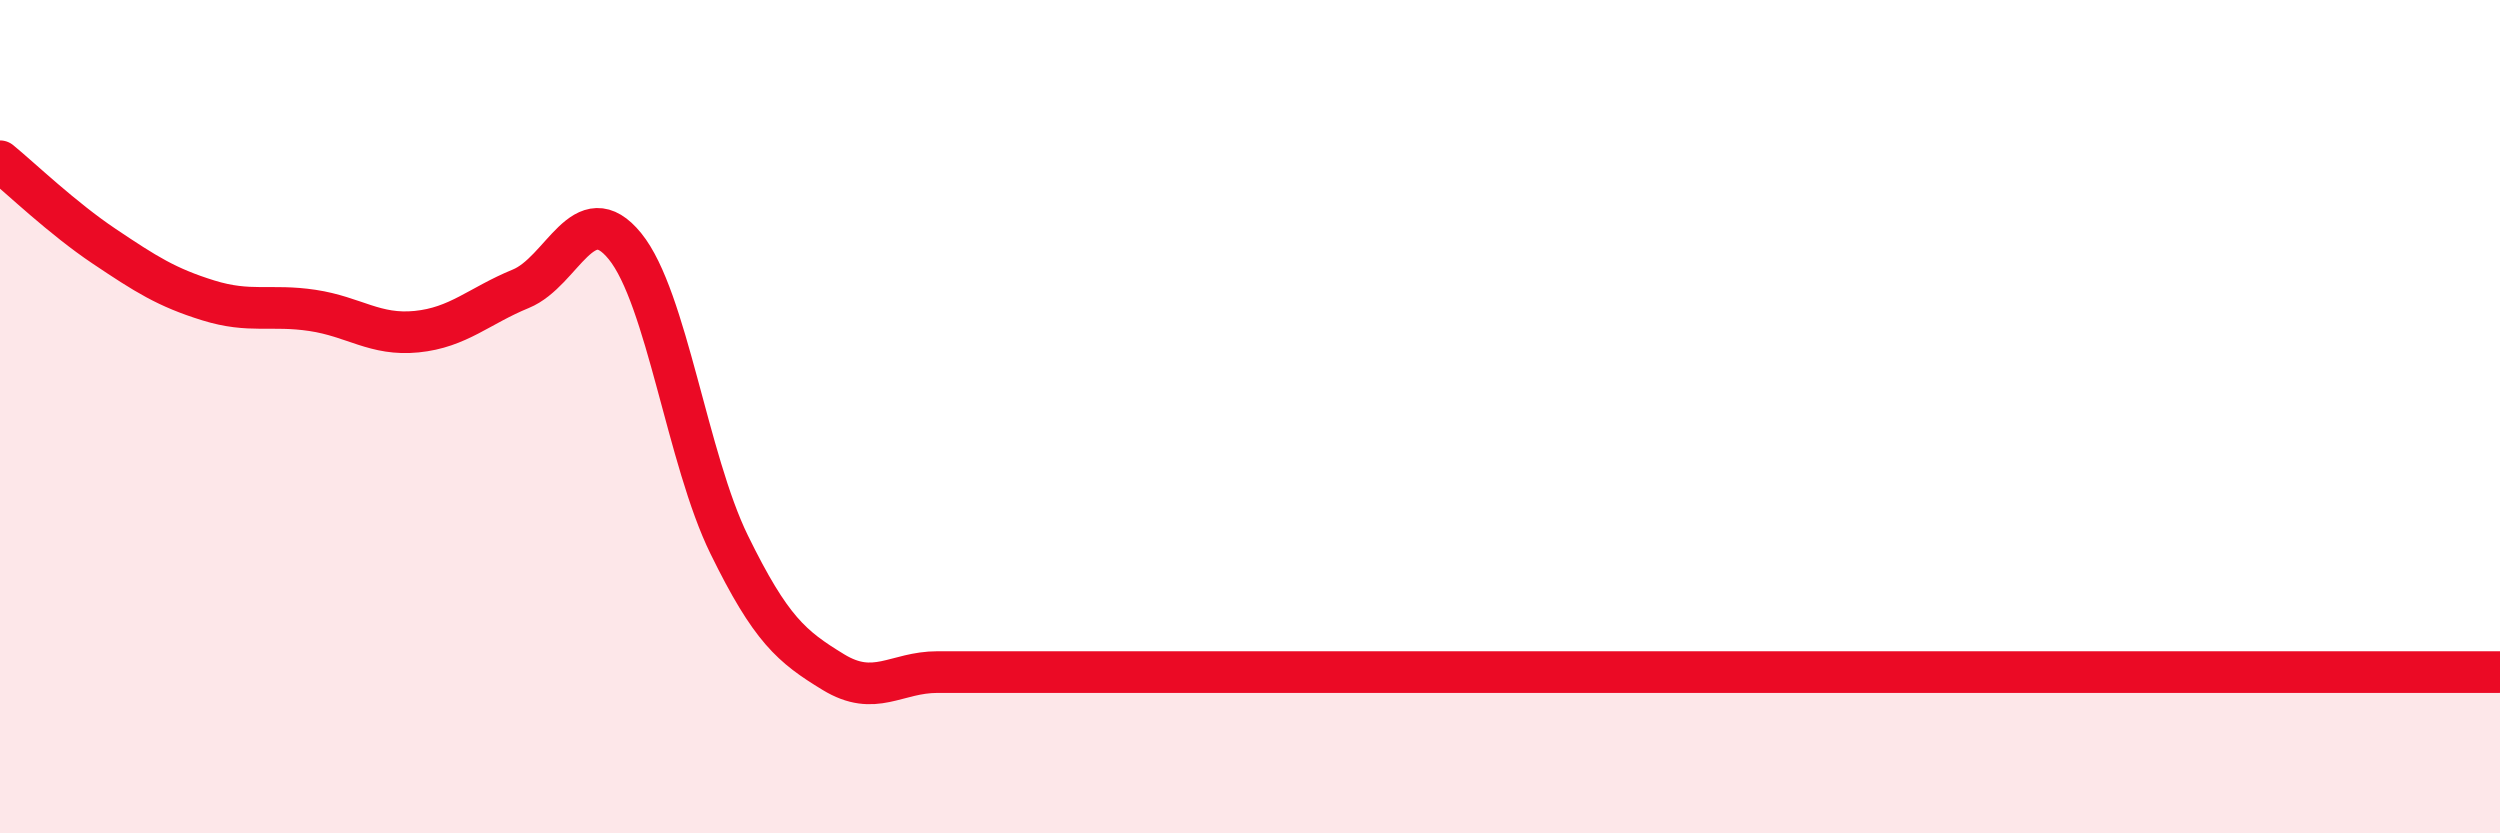 
    <svg width="60" height="20" viewBox="0 0 60 20" xmlns="http://www.w3.org/2000/svg">
      <path
        d="M 0,3.87 C 0.5,4.28 1.5,5.24 2.5,5.91 C 3.5,6.58 4,6.9 5,7.21 C 6,7.52 6.5,7.3 7.5,7.45 C 8.5,7.6 9,8.06 10,7.96 C 11,7.86 11.5,7.34 12.5,6.93 C 13.5,6.52 14,4.68 15,5.91 C 16,7.14 16.5,11.03 17.5,13.07 C 18.5,15.11 19,15.52 20,16.13 C 21,16.74 21.5,16.13 22.5,16.13 C 23.5,16.13 24,16.13 25,16.13 C 26,16.13 26.5,16.13 27.5,16.13 C 28.5,16.13 29,16.13 30,16.13 C 31,16.13 31.5,16.13 32.5,16.13 C 33.5,16.13 34,16.13 35,16.13 C 36,16.13 36.5,16.13 37.5,16.13 C 38.5,16.13 39,16.13 40,16.13 C 41,16.13 41.5,16.13 42.5,16.13 C 43.5,16.13 44,16.13 45,16.13 C 46,16.13 46.5,16.13 47.5,16.13 C 48.5,16.13 49,16.13 50,16.13 C 51,16.13 51.5,16.13 52.5,16.13 C 53.5,16.13 54,16.13 55,16.13 C 56,16.13 56.5,16.13 57.5,16.13 C 58.5,16.13 59.5,16.13 60,16.13L60 20L0 20Z"
        fill="#EB0A25"
        opacity="0.1"
        stroke-linecap="round"
        stroke-linejoin="round"
      />
      <path
        d="M 0,3.87 C 0.5,4.28 1.5,5.24 2.5,5.91 C 3.5,6.58 4,6.9 5,7.21 C 6,7.52 6.5,7.3 7.5,7.45 C 8.5,7.6 9,8.06 10,7.96 C 11,7.86 11.5,7.34 12.5,6.93 C 13.5,6.52 14,4.68 15,5.91 C 16,7.14 16.5,11.03 17.5,13.07 C 18.5,15.11 19,15.52 20,16.13 C 21,16.74 21.5,16.13 22.5,16.13 C 23.5,16.13 24,16.13 25,16.13 C 26,16.13 26.5,16.13 27.5,16.13 C 28.5,16.13 29,16.13 30,16.13 C 31,16.13 31.5,16.13 32.5,16.13 C 33.5,16.13 34,16.13 35,16.13 C 36,16.13 36.5,16.13 37.5,16.13 C 38.5,16.13 39,16.13 40,16.13 C 41,16.13 41.5,16.13 42.5,16.13 C 43.5,16.13 44,16.13 45,16.13 C 46,16.13 46.5,16.13 47.5,16.13 C 48.5,16.13 49,16.13 50,16.13 C 51,16.13 51.5,16.13 52.5,16.13 C 53.5,16.13 54,16.13 55,16.13 C 56,16.13 56.5,16.13 57.5,16.13 C 58.5,16.13 59.5,16.13 60,16.13"
        stroke="#EB0A25"
        stroke-width="1"
        fill="none"
        stroke-linecap="round"
        stroke-linejoin="round"
      />
    </svg>
  